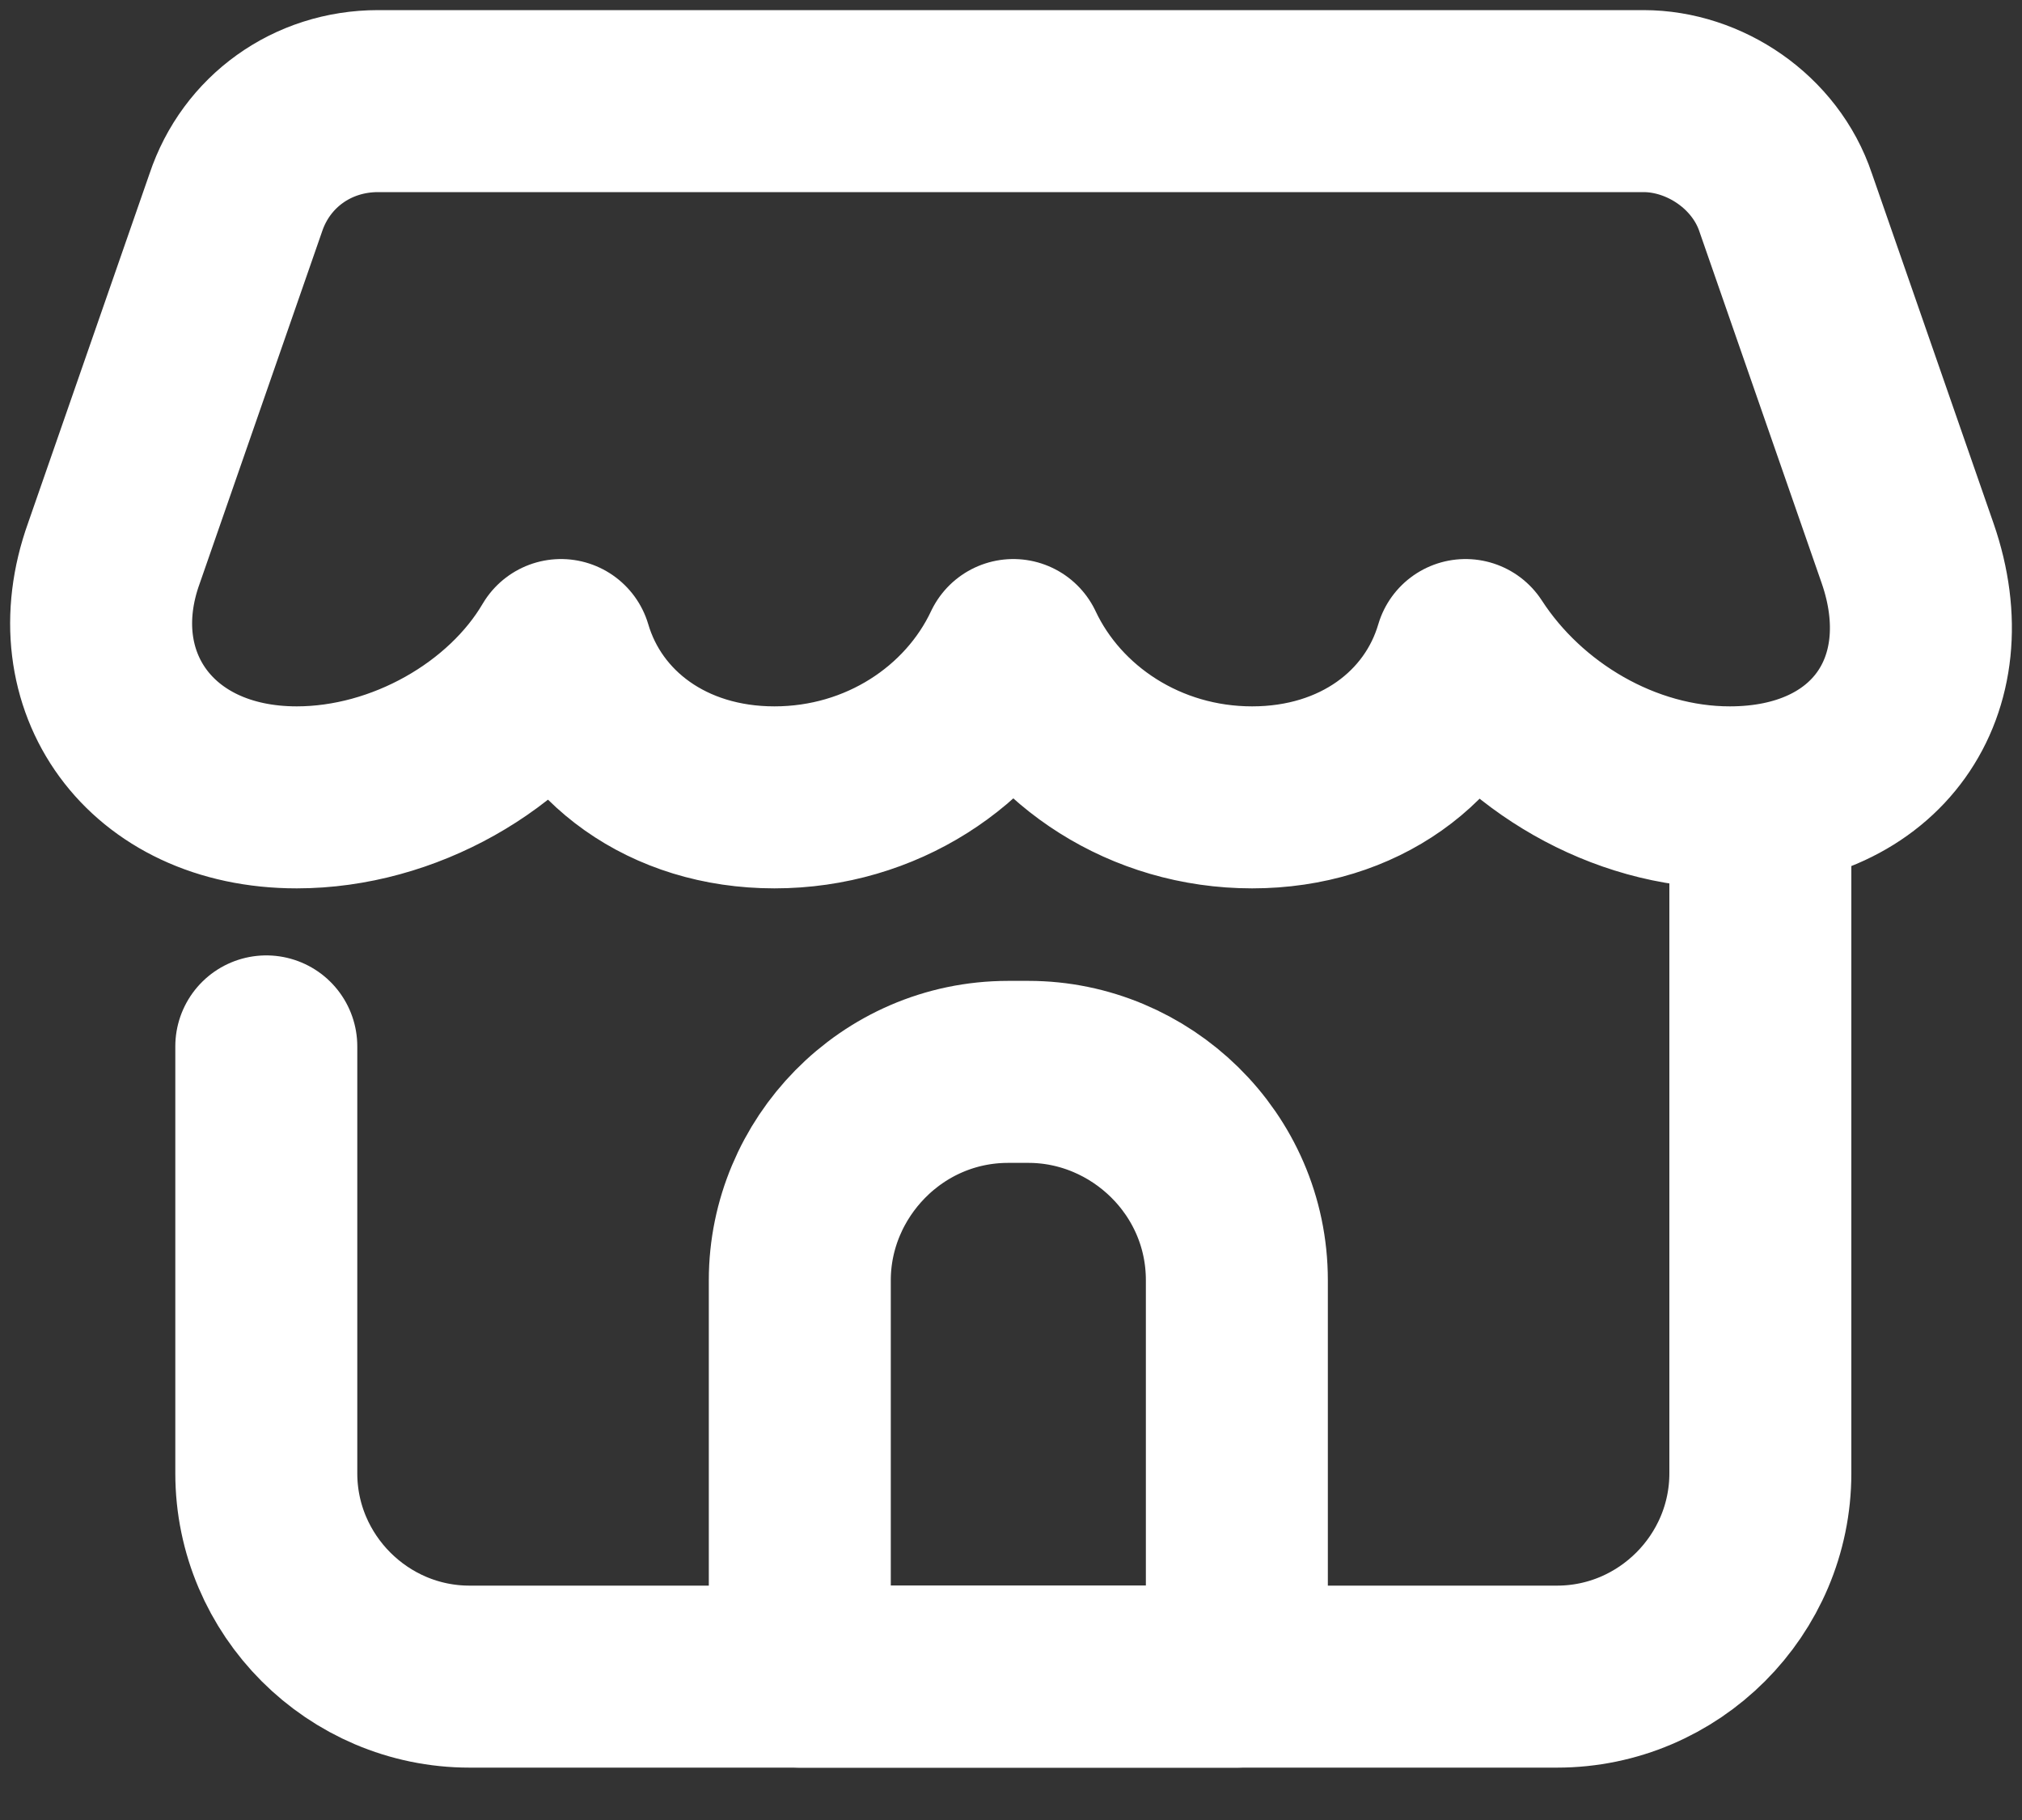<?xml version="1.0" encoding="UTF-8"?> <svg xmlns="http://www.w3.org/2000/svg" width="20" height="18" viewBox="0 0 20 18" fill="none"><rect x="0" y="0" width="20" height="18" fill="#333333" stroke="none"/> <path d="M17.412 7.886V14.571C17.412 15.677 16.507 16.582 15.401 16.582H4.644C3.539 16.582 2.634 15.677 2.634 14.571V10.349" stroke="white" stroke-width="1.8" stroke-miterlimit="10" stroke-linecap="round" stroke-linejoin="round"></path> <path d="M3.74 1C3.086 1 2.533 1.402 2.332 2.005L1.126 5.473C0.674 6.73 1.478 7.886 2.935 7.886C3.991 7.886 5.047 7.283 5.549 6.429C5.801 7.283 6.605 7.886 7.66 7.886C8.716 7.886 9.621 7.283 10.023 6.429C10.425 7.283 11.33 7.886 12.385 7.886C13.441 7.886 14.245 7.283 14.496 6.429C15.049 7.283 16.054 7.886 17.11 7.886C18.568 7.886 19.322 6.78 18.869 5.473L17.663 2.005C17.462 1.402 16.859 1 16.256 1H3.74Z" stroke="white" stroke-width="1.8" stroke-miterlimit="10" stroke-linecap="round" stroke-linejoin="round"></path> <path d="M12.234 16.582H10.223H7.911V12.661C7.911 11.556 8.816 10.601 9.972 10.601H10.173C11.279 10.601 12.234 11.505 12.234 12.661V16.582Z" stroke="white" stroke-width="1.8" stroke-miterlimit="10" stroke-linecap="round" stroke-linejoin="round"></path> </svg> 